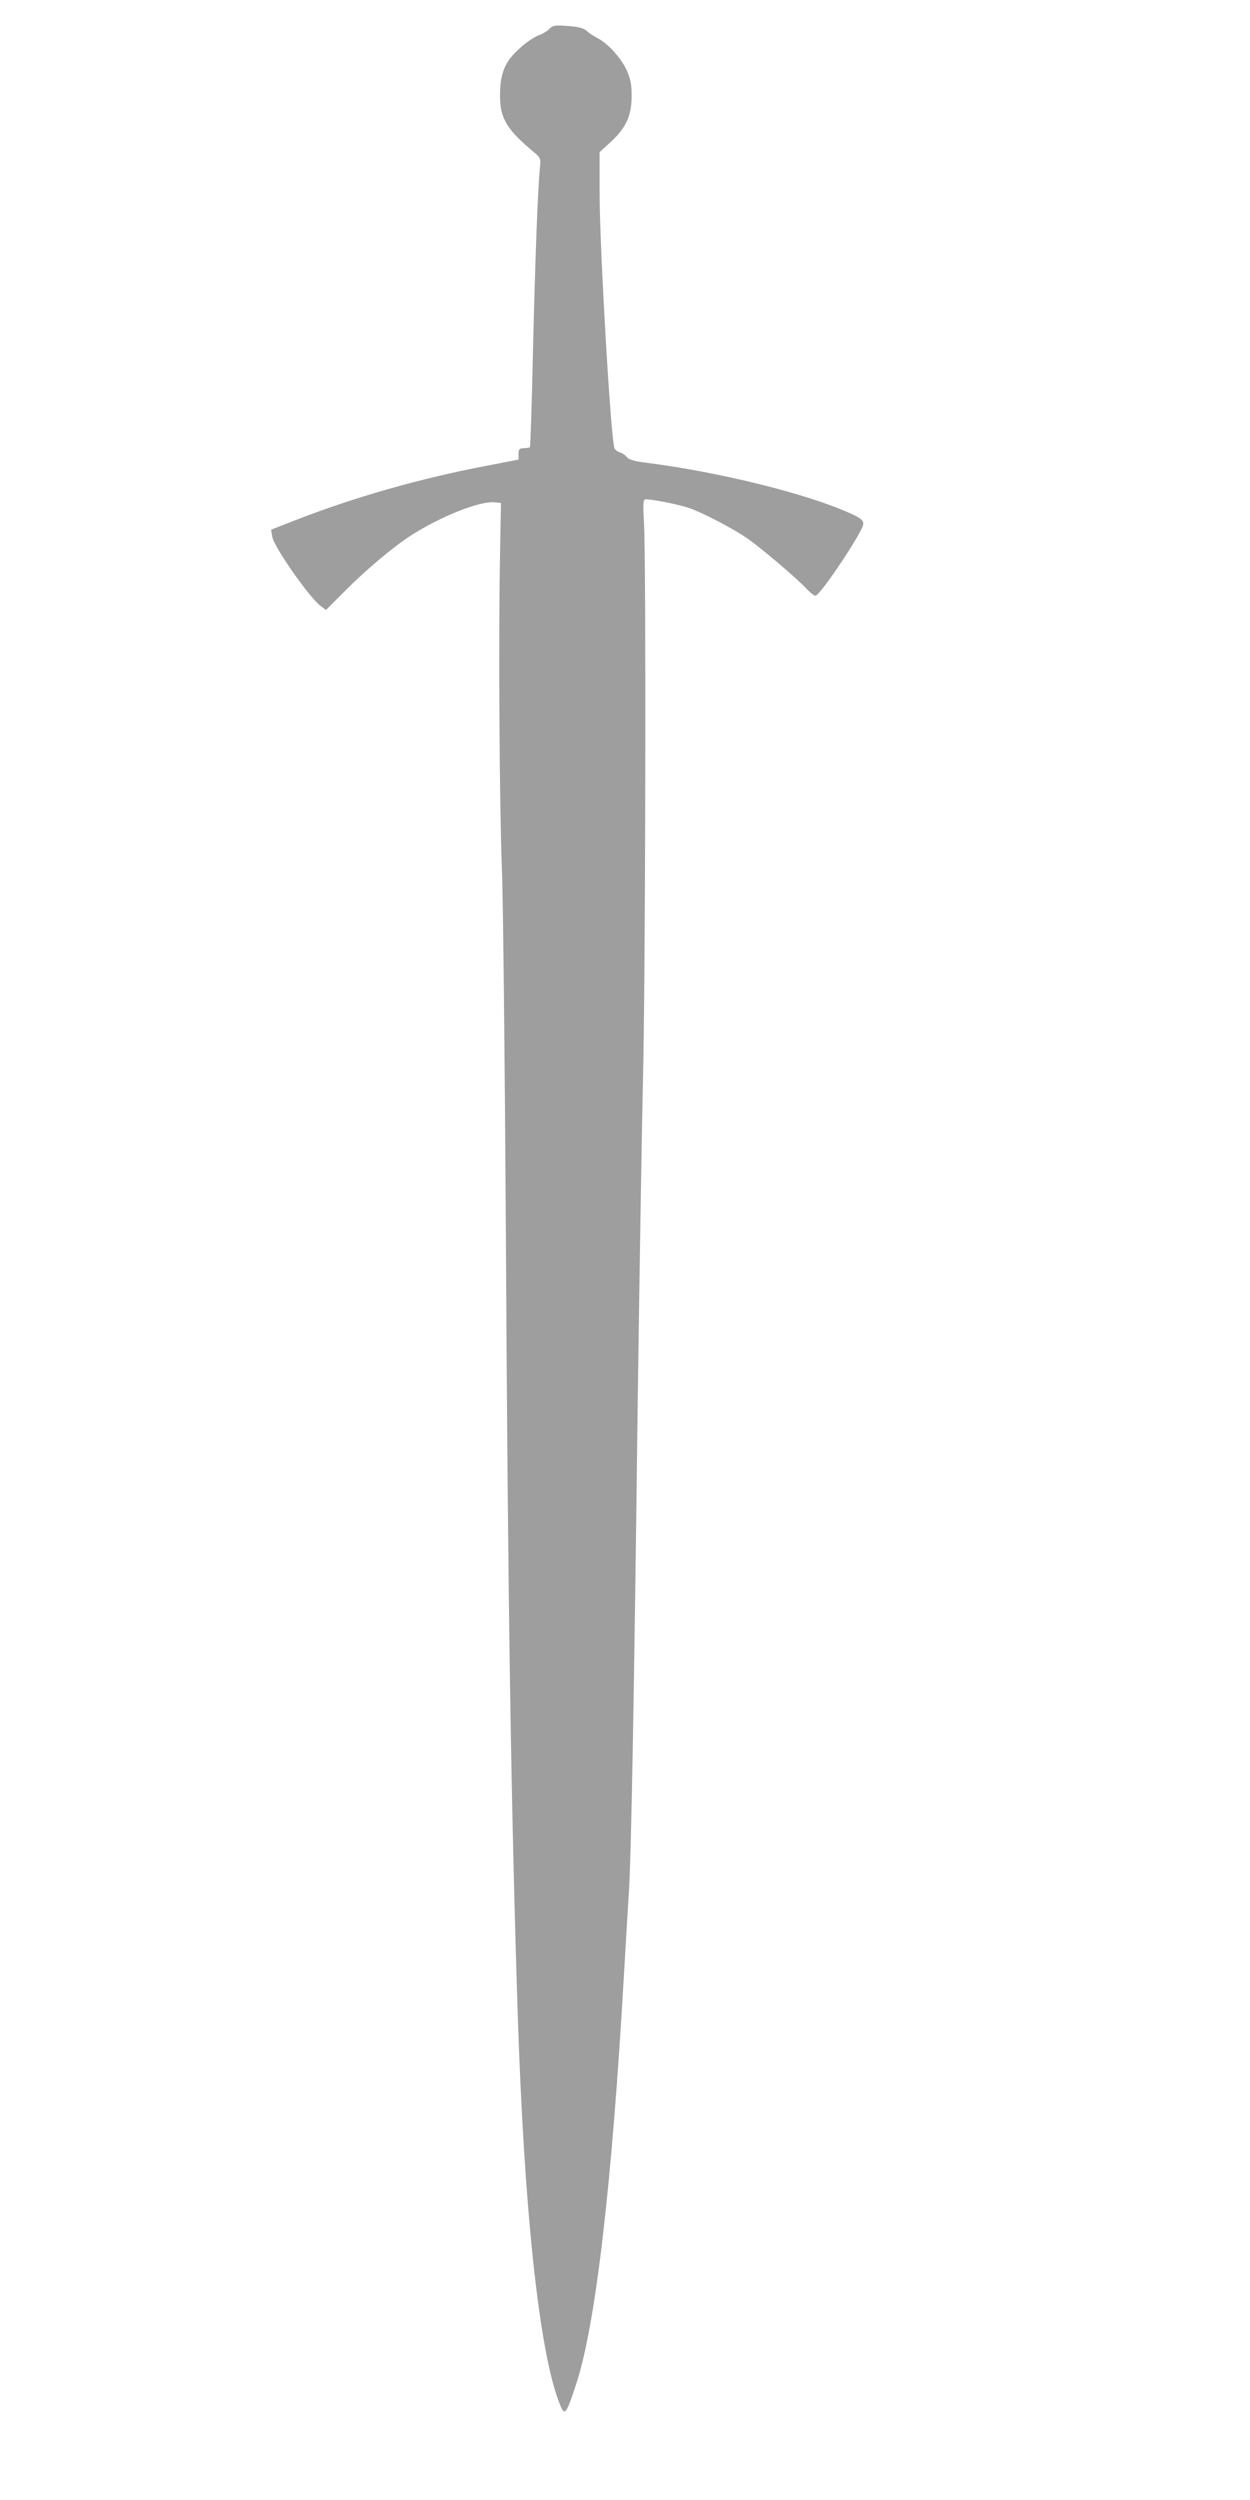 <?xml version="1.0" standalone="no"?>
<!DOCTYPE svg PUBLIC "-//W3C//DTD SVG 20010904//EN"
 "http://www.w3.org/TR/2001/REC-SVG-20010904/DTD/svg10.dtd">
<svg version="1.0" xmlns="http://www.w3.org/2000/svg"
 width="640pt" height="1280pt" viewBox="0 0 640 1280"
 preserveAspectRatio="xMidYMid meet">
<g transform="translate(0,1280) scale(0.1,-0.1)"
fill="#9e9e9e" stroke="none">
<path d="M2814 12653 c-10 -11 -36 -27 -57 -34 -21 -8 -65 -37 -97 -67 -75
-67 -100 -128 -100 -240 0 -120 35 -177 183 -299 23 -20 26 -28 22 -65 -11
-101 -25 -477 -36 -938 -6 -272 -13 -497 -16 -500 -2 -2 -16 -4 -31 -5 -23 0
-27 -4 -27 -29 l0 -29 -170 -33 c-331 -63 -669 -159 -969 -276 l-128 -50 6
-36 c8 -52 191 -313 248 -355 l27 -20 93 93 c112 113 249 228 340 287 152 98
354 179 431 171 l32 -3 -5 -270 c-8 -430 -3 -1283 10 -1610 6 -165 15 -997 20
-1850 10 -1890 26 -2915 60 -3985 32 -1007 108 -1731 210 -2003 31 -83 35 -79
89 83 100 302 184 1018 246 2105 9 154 20 343 25 420 12 182 27 1013 45 2495
9 657 21 1402 27 1655 13 516 17 2689 5 2861 -5 86 -4 113 5 117 15 5 163 -23
223 -43 59 -19 204 -93 287 -147 67 -43 269 -214 327 -277 14 -14 29 -26 36
-26 24 0 245 331 245 367 0 20 -11 29 -65 54 -223 101 -667 211 -1040 259 -66
8 -94 16 -105 29 -8 11 -25 22 -37 25 -11 4 -24 13 -27 21 -19 50 -76 1030
-76 1305 l0 211 59 54 c78 73 105 134 105 235 0 60 -6 87 -26 132 -29 62 -97
137 -149 163 -19 10 -44 26 -55 37 -16 14 -42 21 -96 25 -66 5 -77 3 -94 -14z"/>
</g>
</svg>
